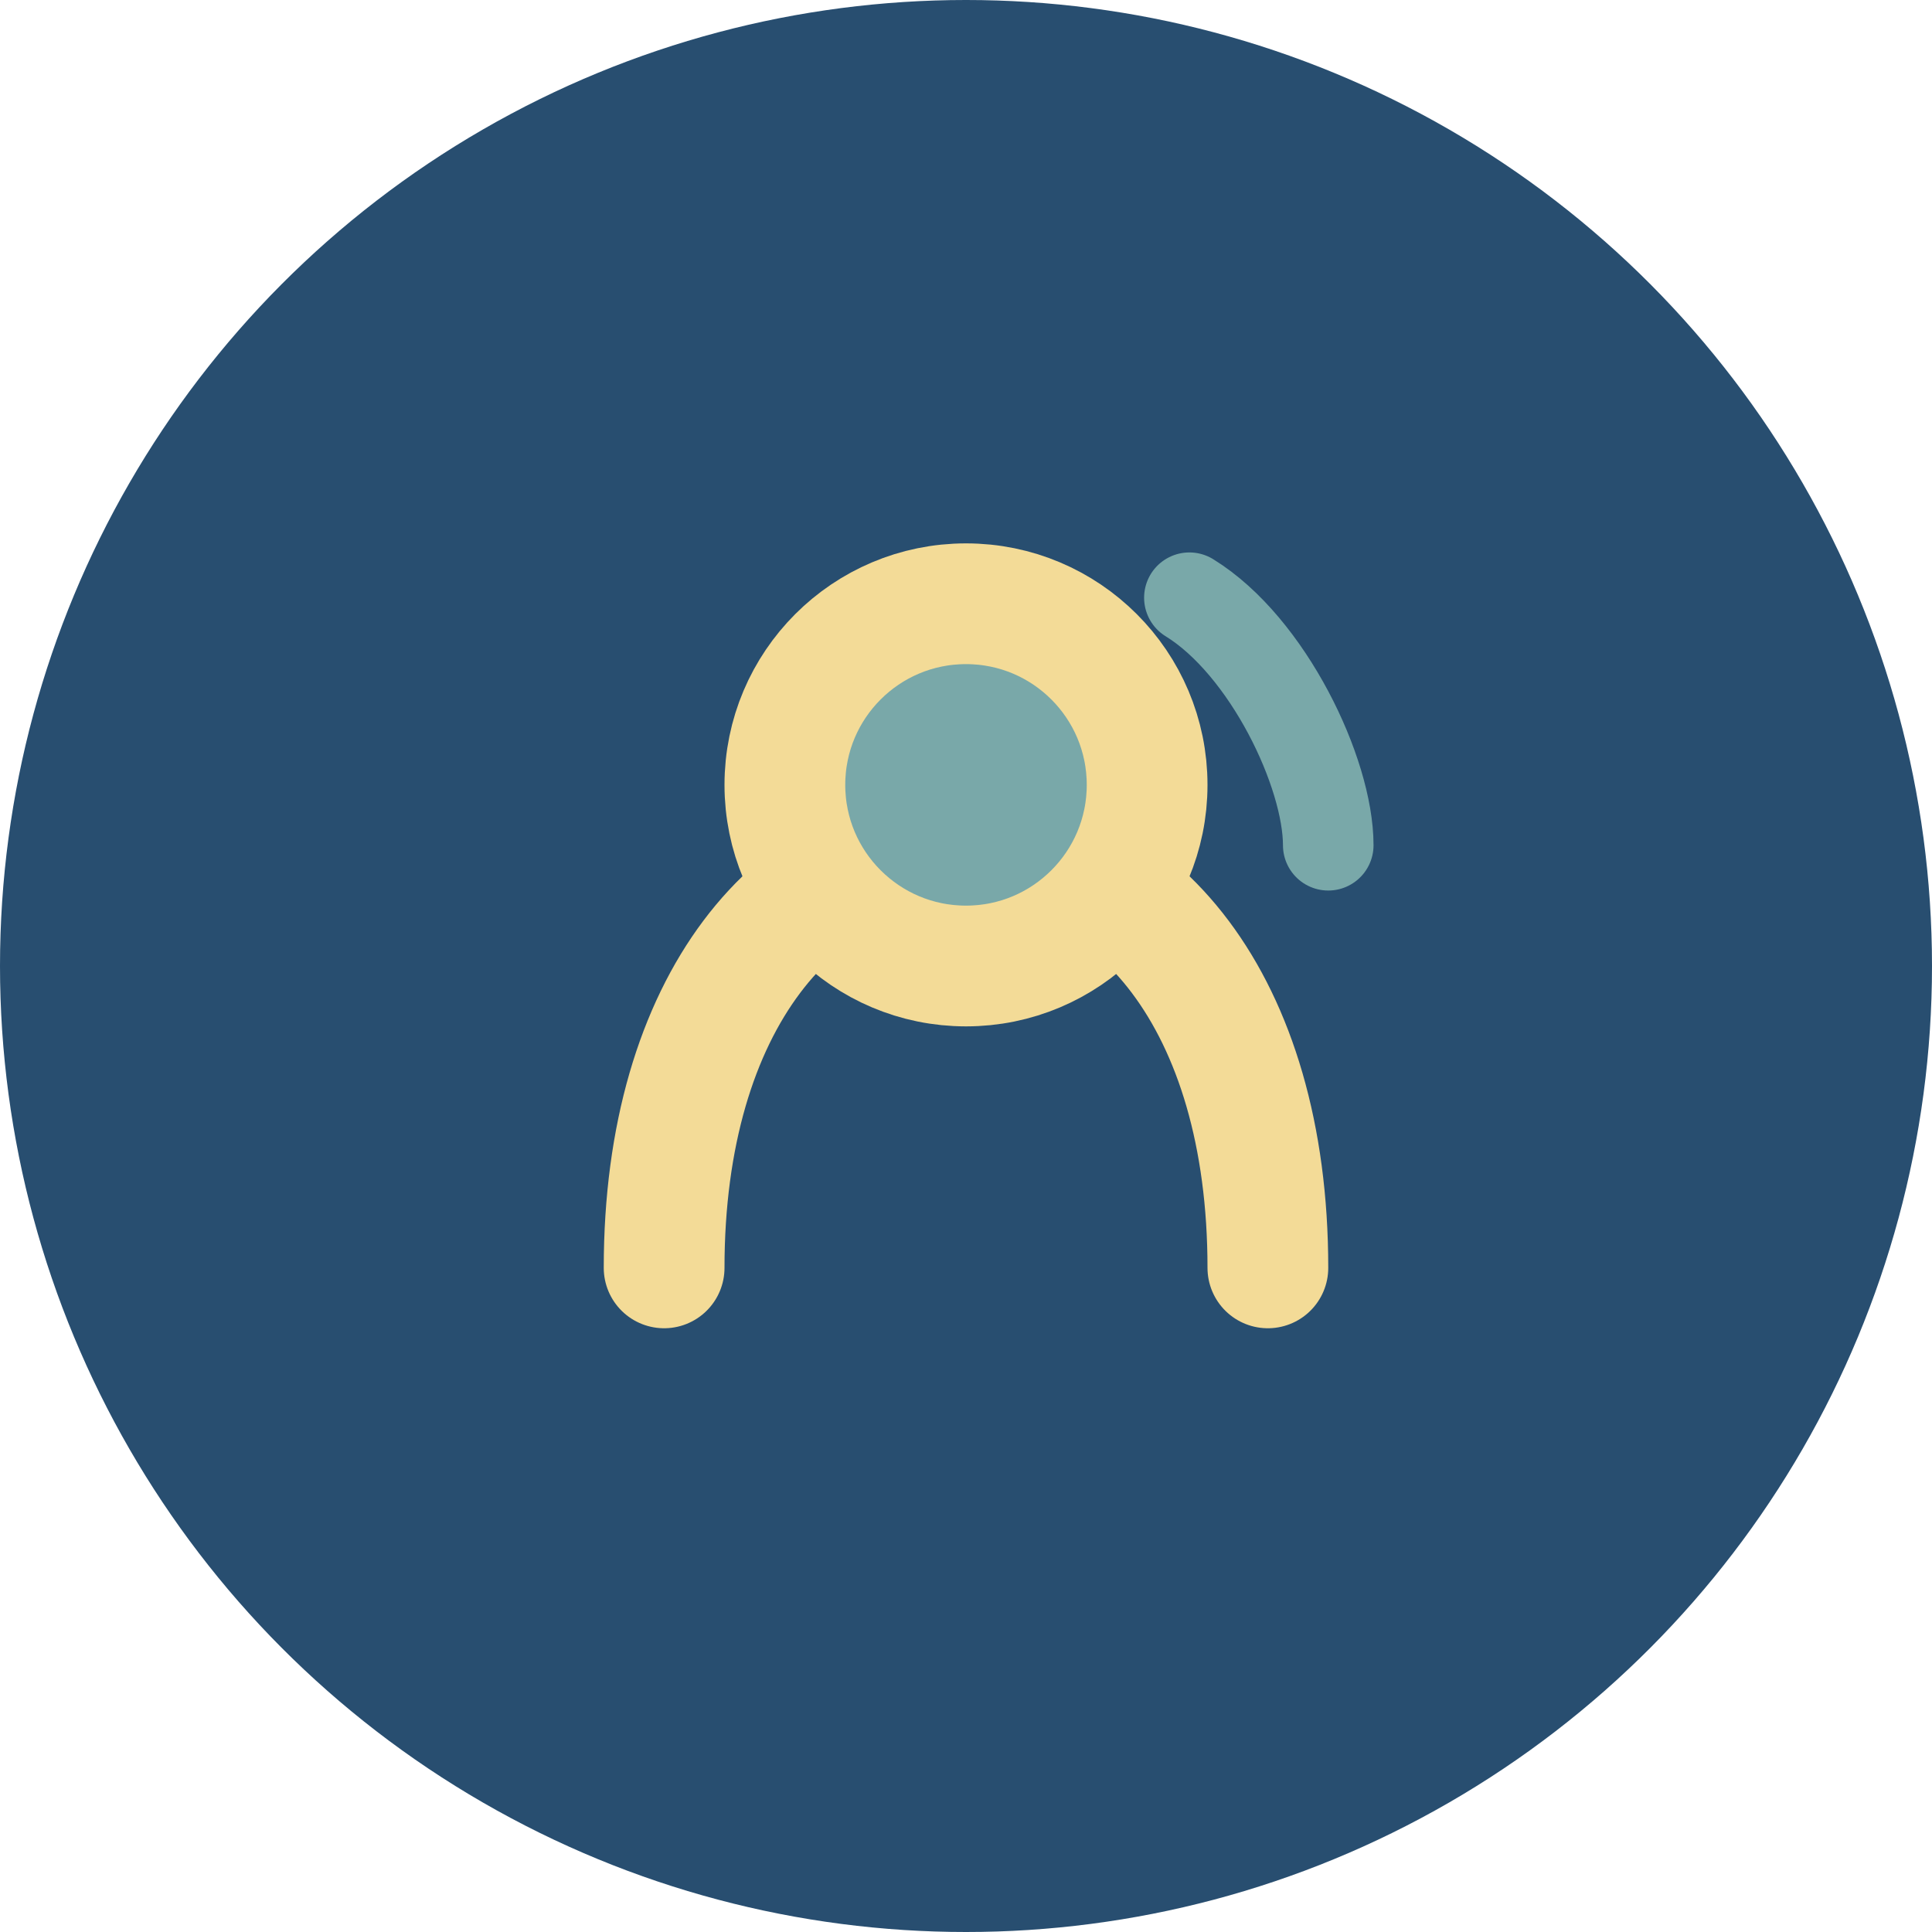 <?xml version="1.0" encoding="UTF-8"?>
<svg xmlns="http://www.w3.org/2000/svg" width="32" height="32" viewBox="0 0 32 32"><circle cx="16" cy="16" r="16" fill="#284E70"/><path d="M11 21c0-4.4 2.2-7 5-7s5 2.6 5 7" fill="none" stroke="#F3DB97" stroke-width="2" stroke-linecap="round"/><circle cx="16" cy="13" r="3" fill="#79A8A9" stroke="#F3DB97" stroke-width="2"/><path d="M19.7 9.9c1.3.8 2.3 2.9 2.3 4.1" fill="none" stroke="#79A8A9" stroke-width="1.5" stroke-linecap="round"/></svg>